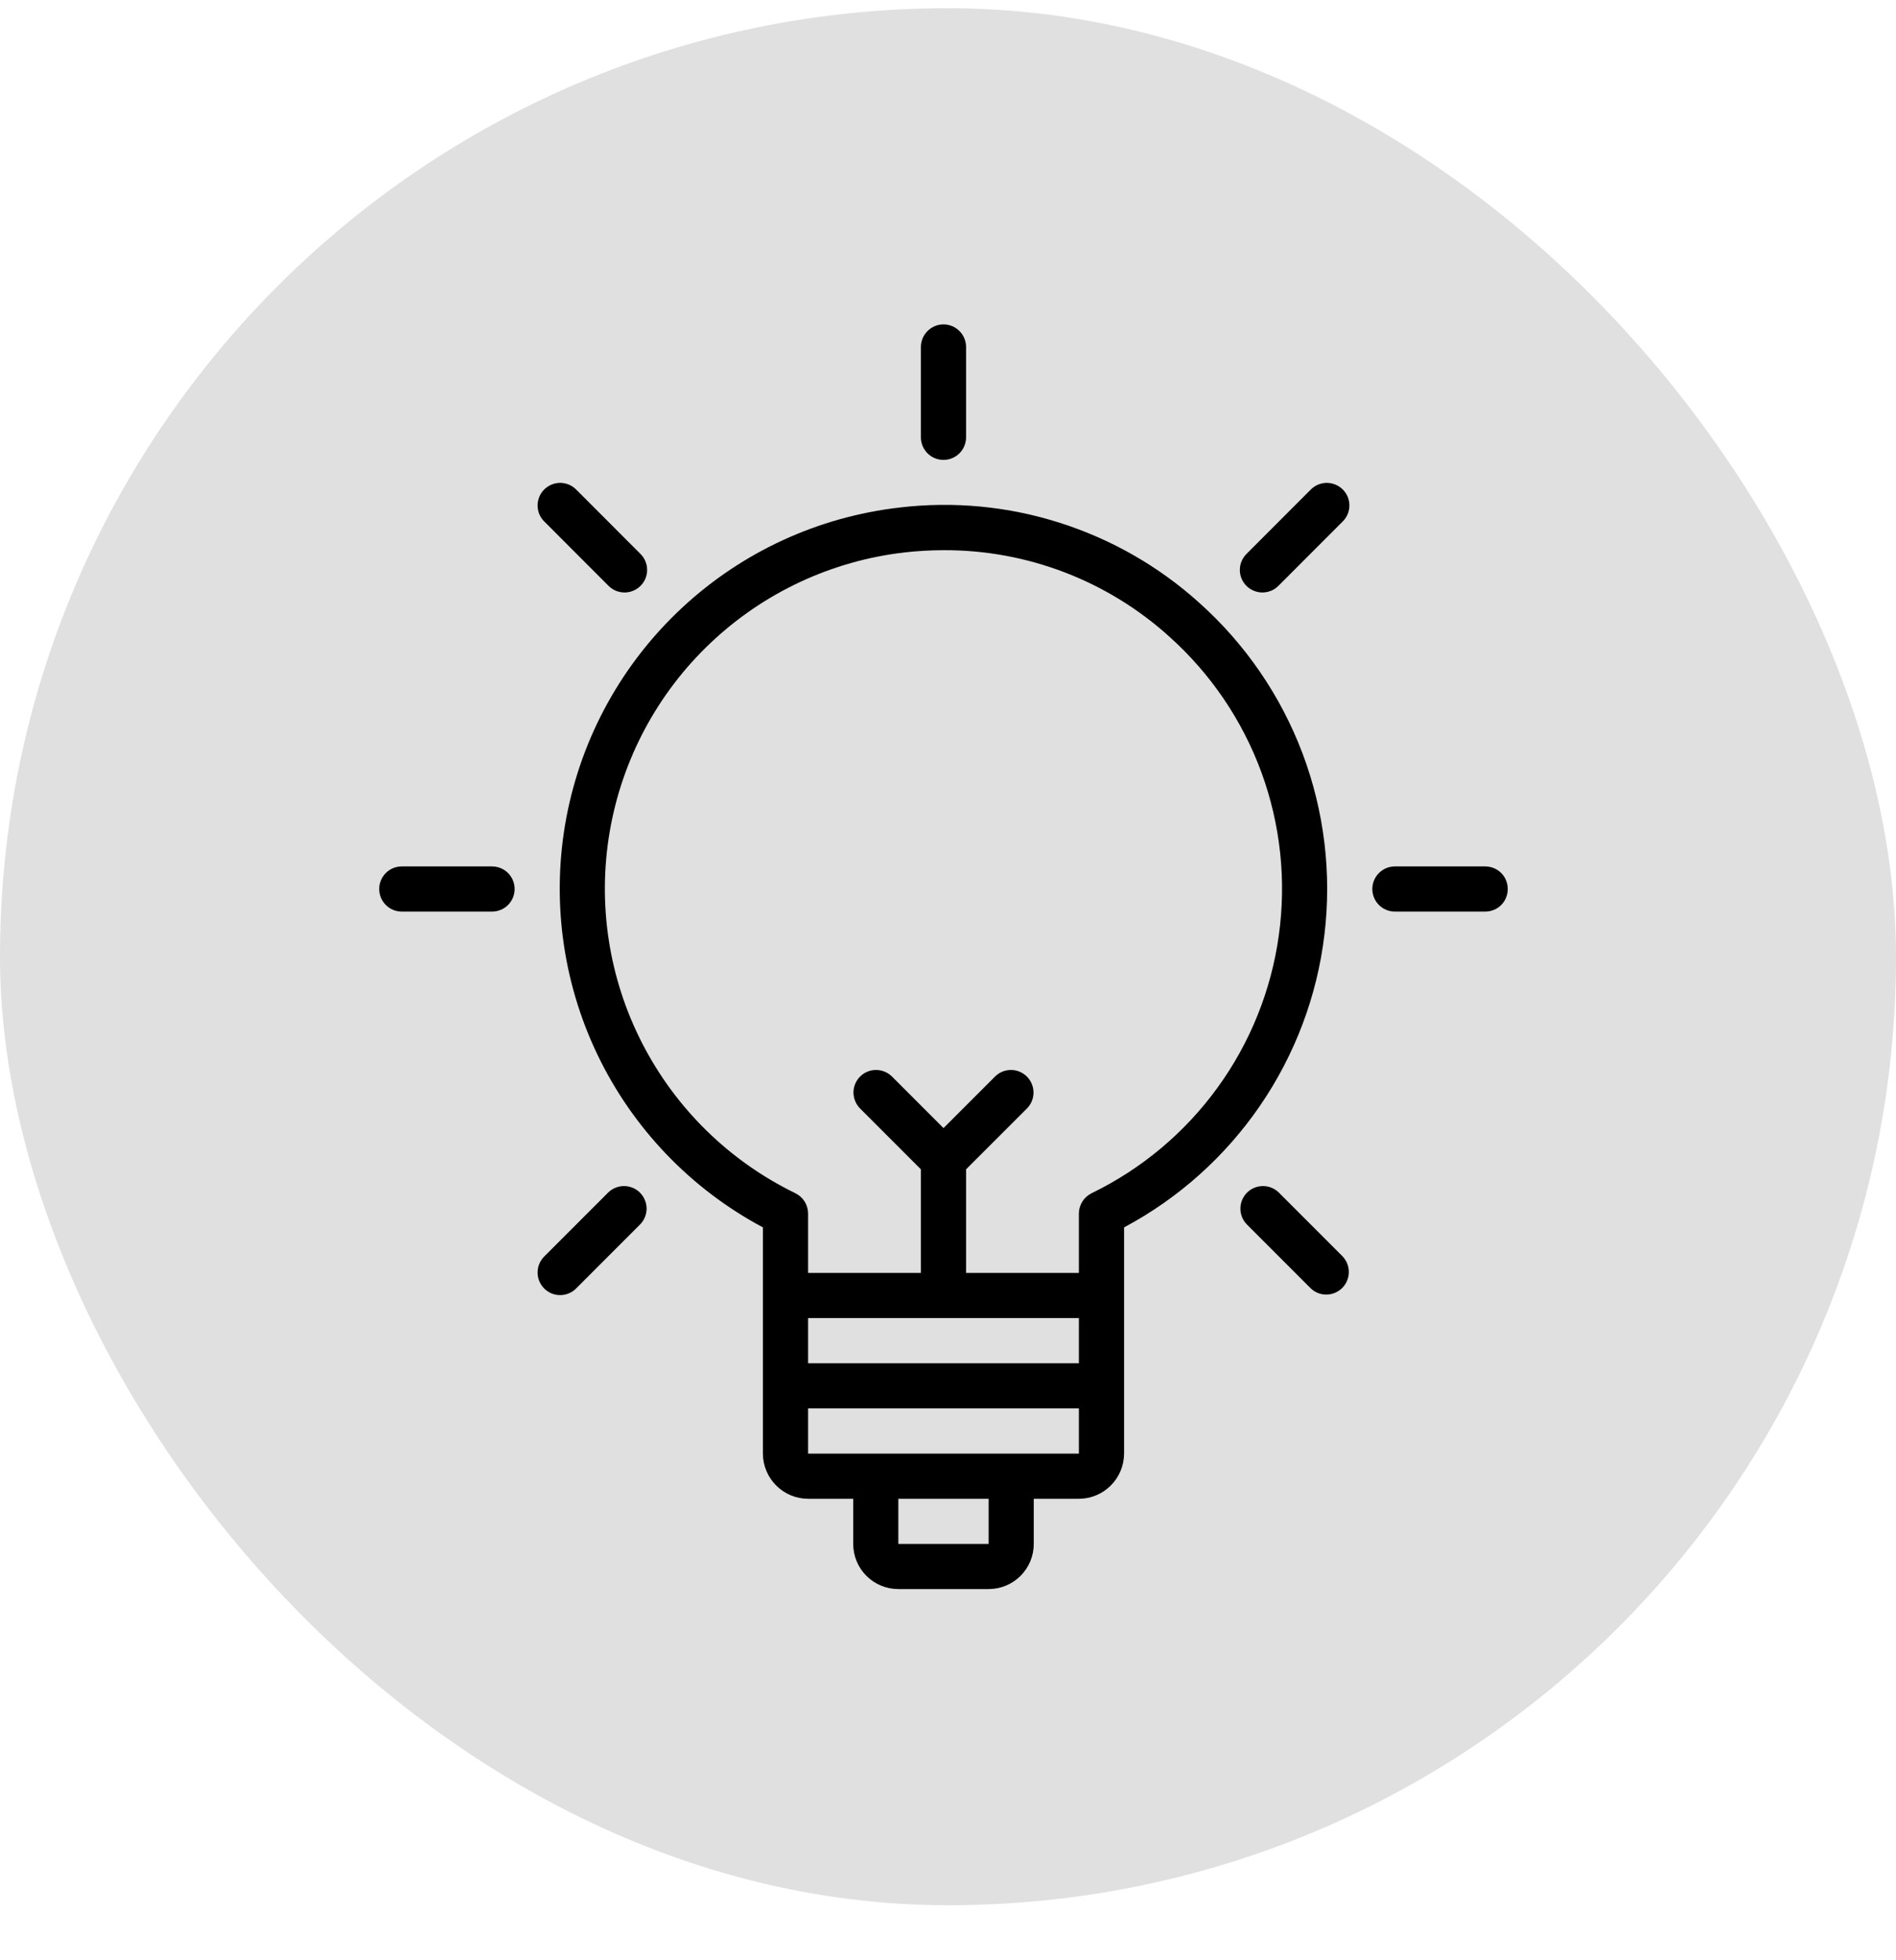 <svg width="30" height="31" viewBox="0 0 30 31" fill="none" xmlns="http://www.w3.org/2000/svg">
<rect y="0.13" width="30" height="30" rx="15" fill="#E0E0E0"/>
<path d="M18.977 9.534C18.34 8.959 17.587 8.528 16.769 8.268C15.952 8.007 15.088 7.925 14.236 8.026C12.95 8.173 11.744 8.727 10.796 9.608C9.847 10.489 9.205 11.649 8.963 12.921C8.722 14.193 8.893 15.508 9.452 16.676C10.011 17.843 10.929 18.801 12.071 19.41V22.988C12.072 23.177 12.147 23.358 12.281 23.492C12.415 23.626 12.596 23.702 12.786 23.702H13.5V24.416C13.5 24.605 13.575 24.787 13.709 24.921C13.843 25.055 14.025 25.13 14.214 25.13H15.643C15.832 25.13 16.014 25.055 16.148 24.921C16.282 24.787 16.357 24.605 16.357 24.416V23.702H17.071C17.261 23.702 17.442 23.626 17.576 23.492C17.71 23.358 17.785 23.177 17.786 22.988V19.41C18.648 18.951 19.386 18.29 19.938 17.485C20.49 16.679 20.84 15.752 20.956 14.783C21.073 13.813 20.954 12.829 20.61 11.916C20.265 11.002 19.705 10.185 18.977 9.534ZM17.071 20.845V21.559H12.786V20.845H17.071ZM15.643 24.416H14.214V23.702H15.643L15.643 24.416ZM12.786 22.988V22.273H17.071V22.988H12.786ZM17.272 18.87C17.212 18.9 17.161 18.945 17.126 19.002C17.09 19.059 17.071 19.124 17.071 19.191V20.13H15.286V18.492L16.253 17.526C16.318 17.458 16.354 17.368 16.353 17.274C16.352 17.181 16.314 17.091 16.248 17.025C16.182 16.959 16.092 16.921 15.999 16.921C15.905 16.92 15.815 16.956 15.748 17.021L14.929 17.84L14.11 17.021C14.042 16.956 13.952 16.92 13.858 16.921C13.765 16.921 13.675 16.959 13.609 17.025C13.543 17.091 13.505 17.181 13.504 17.274C13.504 17.368 13.54 17.458 13.605 17.526L14.571 18.492V20.13H12.786V19.191C12.786 19.124 12.767 19.059 12.732 19.002C12.696 18.945 12.645 18.9 12.585 18.87C11.543 18.364 10.693 17.533 10.163 16.502C9.633 15.472 9.452 14.297 9.647 13.154C9.842 12.012 10.402 10.963 11.244 10.167C12.086 9.37 13.163 8.868 14.315 8.736C14.521 8.713 14.728 8.701 14.936 8.701C16.252 8.697 17.523 9.184 18.5 10.066C19.155 10.652 19.656 11.389 19.959 12.214C20.261 13.039 20.356 13.926 20.234 14.796C20.113 15.666 19.779 16.493 19.263 17.203C18.746 17.914 18.062 18.487 17.272 18.87Z" fill="black"/>
<path d="M14.929 7.273C15.023 7.273 15.114 7.236 15.181 7.169C15.248 7.102 15.286 7.011 15.286 6.916V5.488C15.286 5.393 15.248 5.302 15.181 5.235C15.114 5.168 15.023 5.13 14.929 5.13C14.834 5.13 14.743 5.168 14.676 5.235C14.609 5.302 14.571 5.393 14.571 5.488V6.916C14.571 7.011 14.609 7.102 14.676 7.169C14.743 7.236 14.834 7.273 14.929 7.273Z" fill="black"/>
<path d="M9.625 9.261C9.658 9.295 9.698 9.322 9.741 9.341C9.785 9.359 9.832 9.369 9.879 9.37C9.927 9.37 9.974 9.361 10.017 9.343C10.061 9.325 10.101 9.299 10.135 9.265C10.168 9.232 10.195 9.192 10.213 9.148C10.231 9.104 10.24 9.057 10.239 9.009C10.239 8.962 10.229 8.915 10.21 8.872C10.192 8.828 10.164 8.789 10.13 8.756L9.12 7.745C9.087 7.711 9.048 7.684 9.004 7.665C8.961 7.647 8.914 7.637 8.866 7.636C8.819 7.636 8.772 7.645 8.728 7.663C8.684 7.681 8.644 7.708 8.611 7.741C8.577 7.775 8.551 7.814 8.533 7.858C8.515 7.902 8.506 7.949 8.506 7.997C8.507 8.044 8.516 8.091 8.535 8.135C8.554 8.178 8.581 8.218 8.615 8.25L9.625 9.261Z" fill="black"/>
<path d="M7.786 13.702H6.357C6.262 13.702 6.172 13.739 6.105 13.806C6.038 13.873 6 13.964 6 14.059C6 14.154 6.038 14.245 6.105 14.312C6.172 14.379 6.262 14.416 6.357 14.416H7.786C7.88 14.416 7.971 14.379 8.038 14.312C8.105 14.245 8.143 14.154 8.143 14.059C8.143 13.964 8.105 13.873 8.038 13.806C7.971 13.739 7.88 13.702 7.786 13.702Z" fill="black"/>
<path d="M9.625 18.857L8.615 19.867C8.581 19.9 8.554 19.94 8.535 19.983C8.516 20.027 8.507 20.074 8.506 20.121C8.506 20.169 8.515 20.216 8.533 20.259C8.551 20.303 8.577 20.343 8.611 20.377C8.644 20.41 8.684 20.437 8.728 20.455C8.772 20.473 8.819 20.482 8.866 20.481C8.914 20.481 8.961 20.471 9.004 20.452C9.048 20.434 9.087 20.407 9.12 20.372L10.13 19.362C10.195 19.295 10.231 19.205 10.231 19.111C10.23 19.017 10.192 18.928 10.126 18.861C10.06 18.795 9.97 18.758 9.877 18.757C9.783 18.756 9.693 18.792 9.625 18.857Z" fill="black"/>
<path d="M20.737 7.745L19.727 8.756C19.693 8.789 19.666 8.828 19.647 8.872C19.628 8.915 19.618 8.962 19.618 9.009C19.617 9.057 19.626 9.104 19.644 9.148C19.662 9.192 19.689 9.232 19.722 9.265C19.756 9.299 19.796 9.325 19.84 9.343C19.884 9.361 19.931 9.37 19.978 9.37C20.026 9.369 20.072 9.359 20.116 9.341C20.16 9.322 20.199 9.295 20.232 9.261L21.242 8.25C21.276 8.218 21.303 8.178 21.322 8.135C21.341 8.091 21.351 8.044 21.351 7.997C21.352 7.949 21.342 7.902 21.325 7.858C21.306 7.814 21.28 7.775 21.247 7.741C21.213 7.708 21.173 7.681 21.129 7.663C21.085 7.645 21.038 7.636 20.991 7.636C20.943 7.637 20.896 7.647 20.853 7.665C20.809 7.684 20.77 7.711 20.737 7.745Z" fill="black"/>
<path d="M20.232 18.857C20.165 18.792 20.074 18.756 19.981 18.757C19.887 18.758 19.797 18.795 19.731 18.861C19.665 18.928 19.627 19.017 19.627 19.111C19.626 19.205 19.662 19.295 19.727 19.362L20.737 20.372C20.804 20.438 20.895 20.474 20.988 20.473C21.082 20.472 21.172 20.434 21.238 20.368C21.304 20.302 21.341 20.212 21.342 20.119C21.343 20.025 21.307 19.935 21.242 19.867L20.232 18.857Z" fill="black"/>
<path d="M23.5 13.702H22.071C21.977 13.702 21.886 13.739 21.819 13.806C21.752 13.873 21.714 13.964 21.714 14.059C21.714 14.154 21.752 14.245 21.819 14.312C21.886 14.379 21.977 14.416 22.071 14.416H23.5C23.595 14.416 23.686 14.379 23.753 14.312C23.82 14.245 23.857 14.154 23.857 14.059C23.857 13.964 23.82 13.873 23.753 13.806C23.686 13.739 23.595 13.702 23.5 13.702Z" fill="black"/>
</svg>
